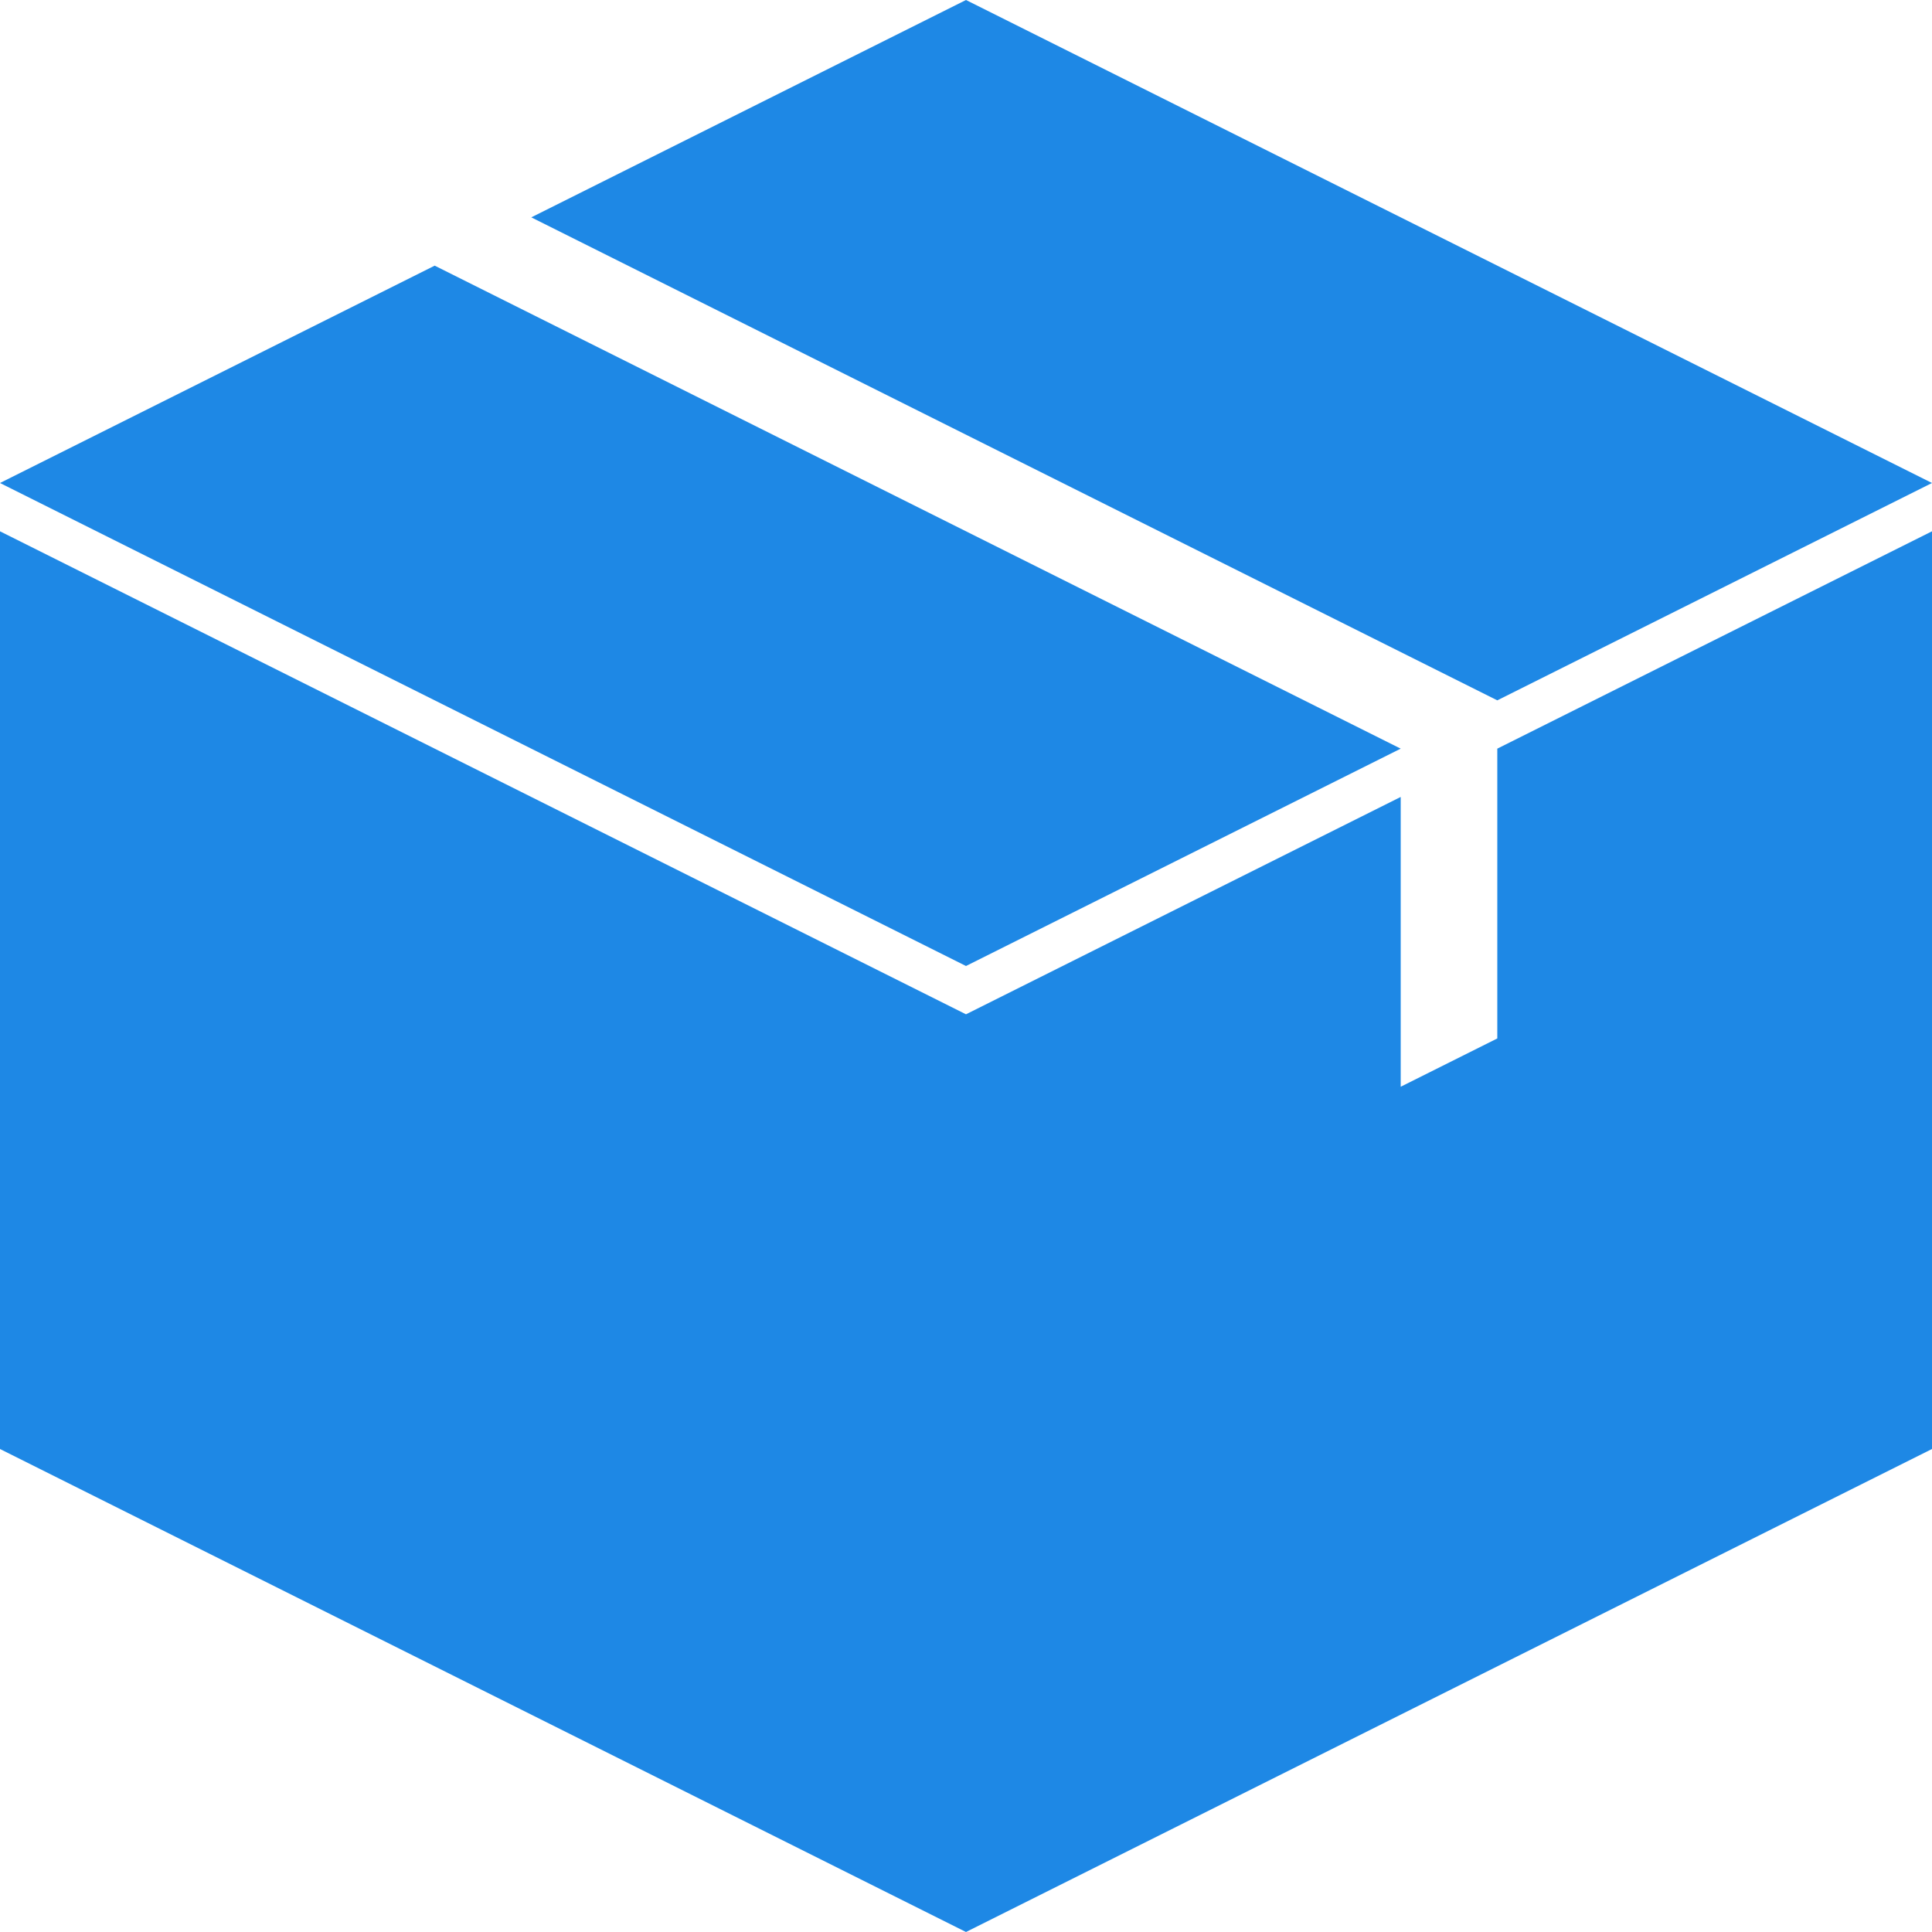 <svg xmlns="http://www.w3.org/2000/svg" viewBox="0 0 40 40">
  <defs>
    <style>
      .cls-1 {
        fill: #1e88e5;
      }

      .cls-2 {
        fill: none;
      }
    </style>
  </defs>
  <g id="serv-pic03-ov" transform="translate(-4918 574)">
    <g id="Group_248" data-name="Group 248" transform="translate(4918 -574)">
      <path id="Path_88" data-name="Path 88" class="cls-1" d="M40,10,20,0,11,4.5l20,10Z"/>
      <path id="Path_89" data-name="Path 89" class="cls-1" d="M29,15.5,9,5.5,0,10,20,20Z"/>
      <path id="Path_90" data-name="Path 90" class="cls-1" d="M31,21.5l-2,1v-6L20,21,0,11V30L20,40,40,30V11l-9,4.5Z"/>
    </g>
    <rect id="Rectangle_597" data-name="Rectangle 597" class="cls-2" width="40" height="40" transform="translate(4918 -574)"/>
  </g>
</svg>
